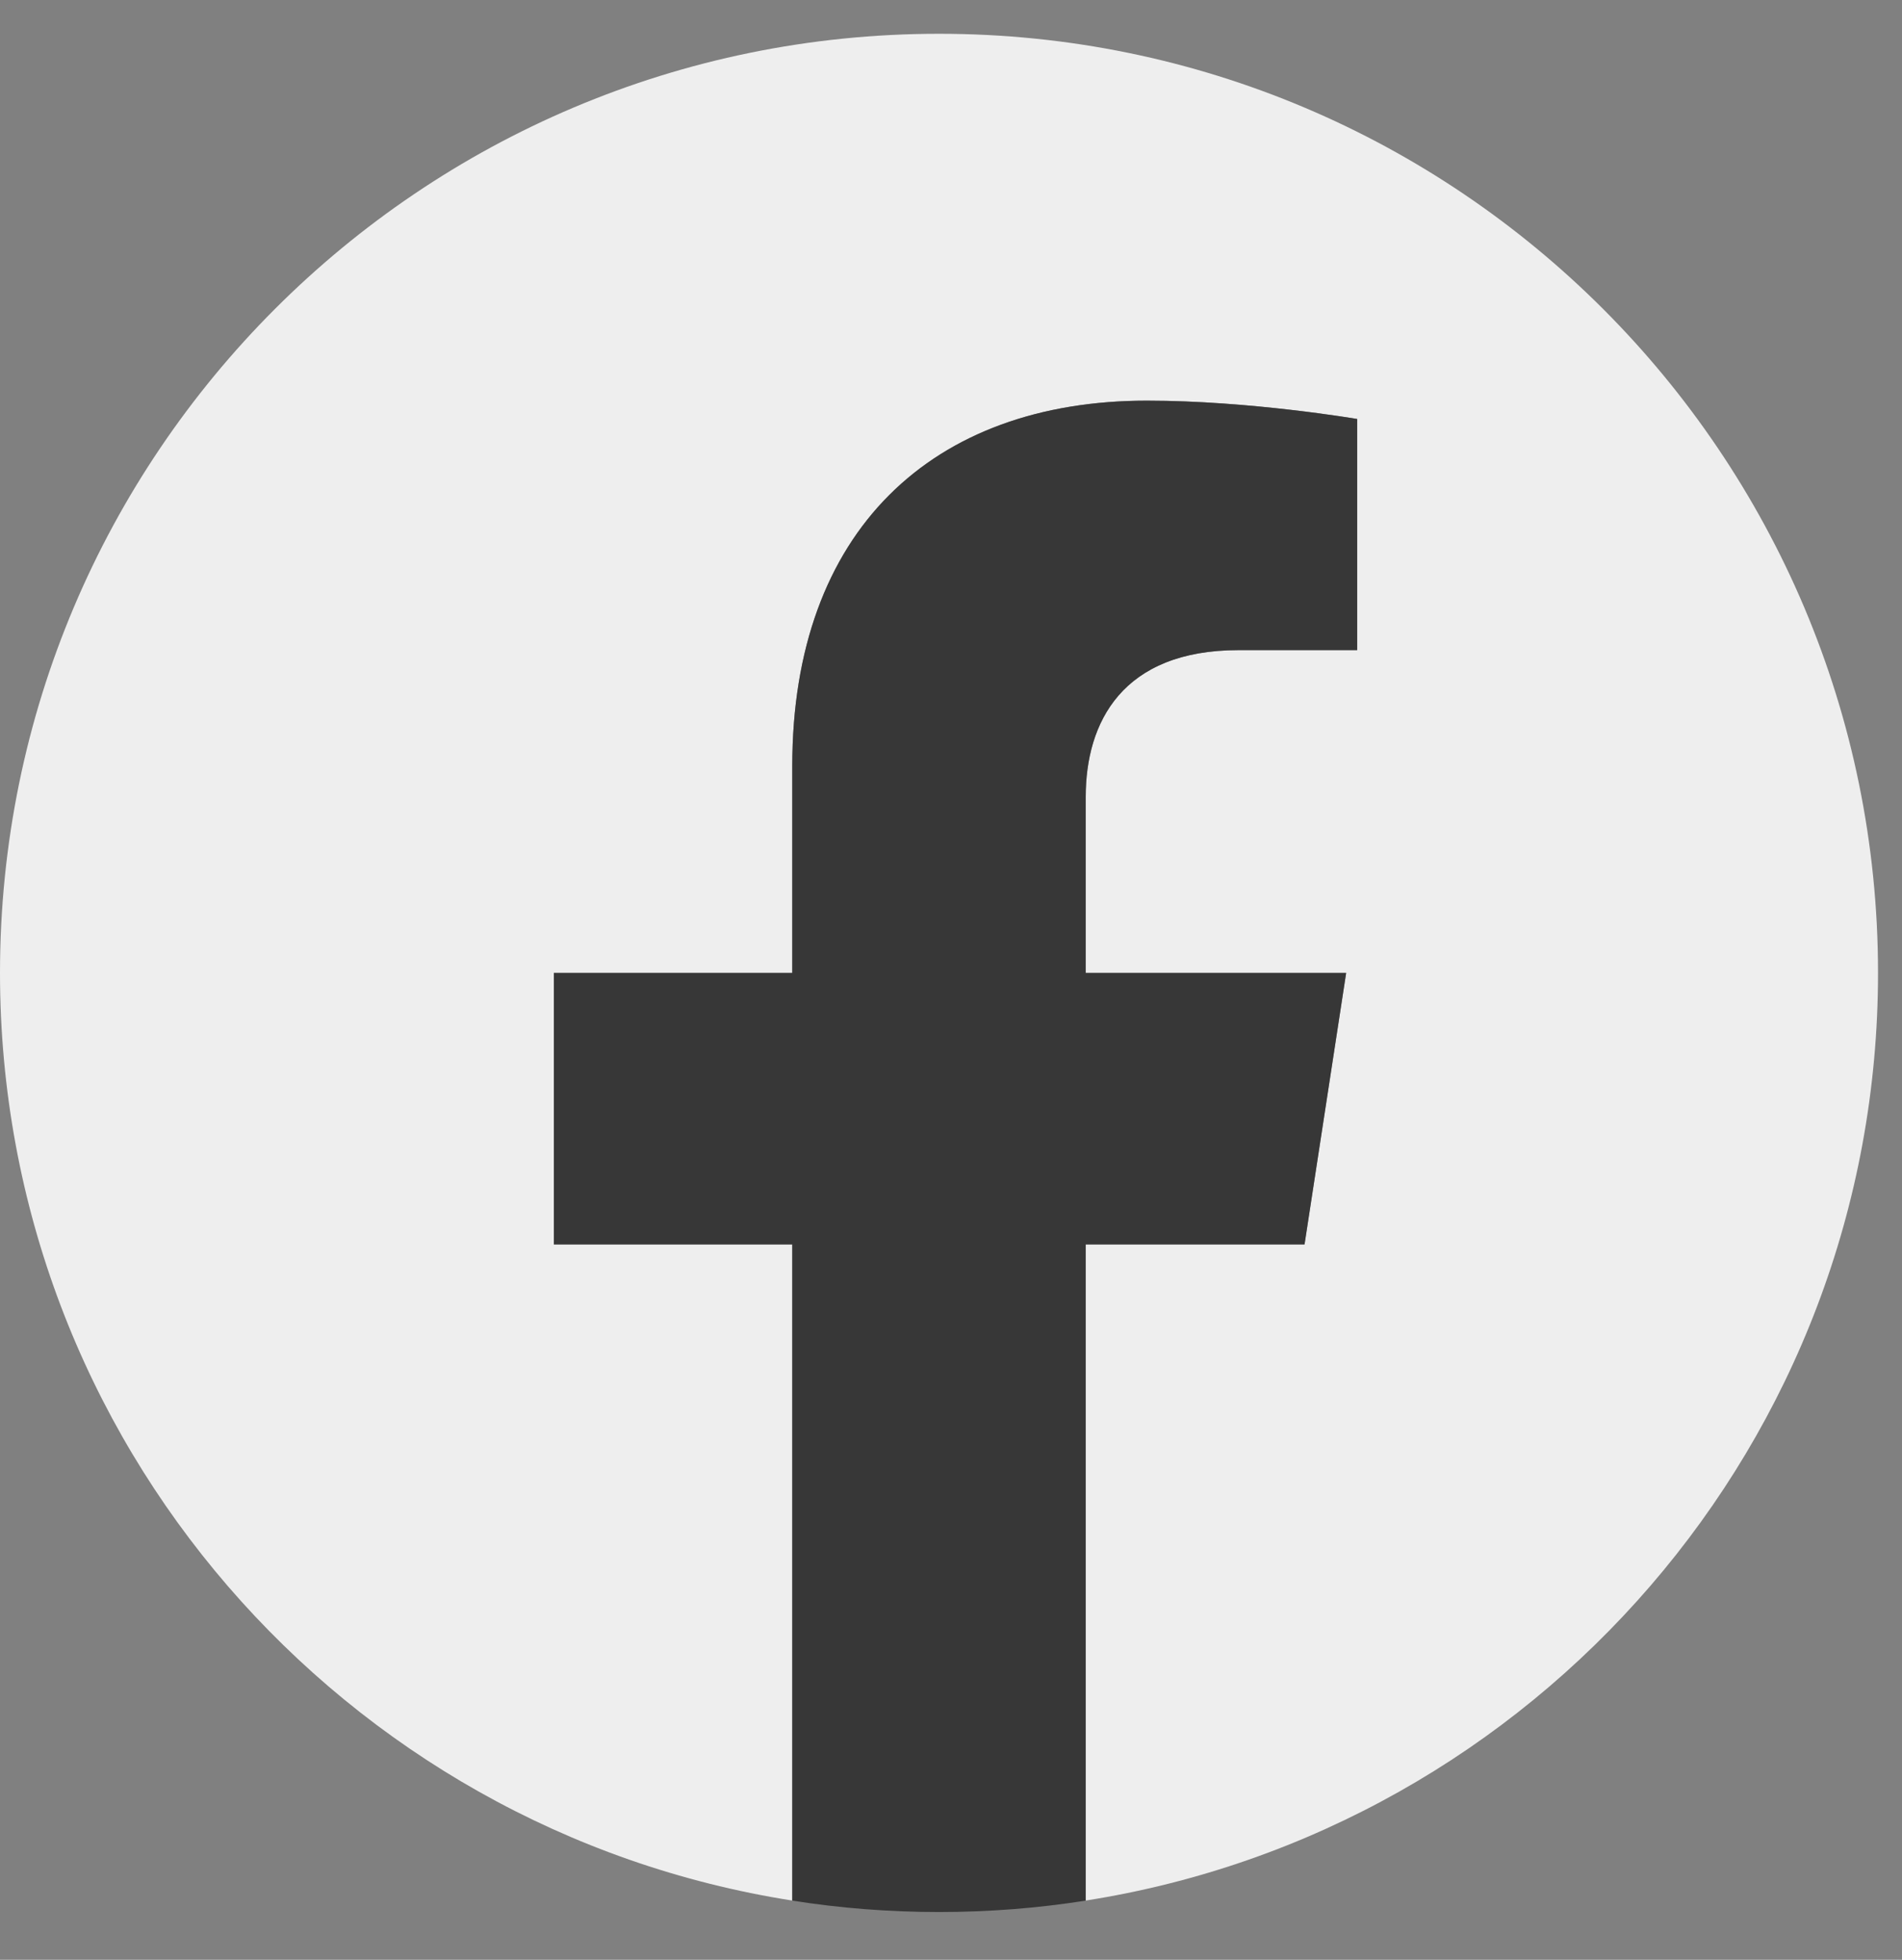 <svg width="33" height="34" viewBox="0 0 33 34" fill="none" xmlns="http://www.w3.org/2000/svg">
<rect x="0" y="0" width="33" height="34" fill="#808080" stroke="none"/>
<g clip-path="url(#clip0_272_10589)">
<path d="M32.584 16.878C32.584 25.01 26.626 31.75 18.838 32.972V21.588H22.634L23.356 16.878H18.838V13.822C18.838 12.533 19.469 11.278 21.493 11.278H23.547V7.268C23.547 7.268 21.683 6.95 19.9 6.95C16.179 6.95 13.746 9.206 13.746 13.289V16.878H9.61V21.588H13.746V32.972C5.958 31.75 0 25.01 0 16.878C0 7.881 7.295 0.586 16.292 0.586C25.29 0.586 32.584 7.881 32.584 16.878Z" fill="#EEEEEE"/>
<path d="M22.634 21.589L23.356 16.879H18.837V13.823C18.837 12.535 19.469 11.279 21.492 11.279H23.547V7.269C23.547 7.269 21.682 6.951 19.9 6.951C16.178 6.951 13.746 9.207 13.746 13.29V16.879H9.609V21.589H13.746V32.973C14.576 33.104 15.426 33.171 16.292 33.171C17.158 33.171 18.008 33.104 18.837 32.973V21.589H22.634Z" fill="#373737"/>
</g>
<defs>
<clipPath id="clip0_272_10589">
<rect width="32.584" height="32.584" fill="white" transform="translate(0 0.584)"/>
</clipPath>
</defs>
</svg>

